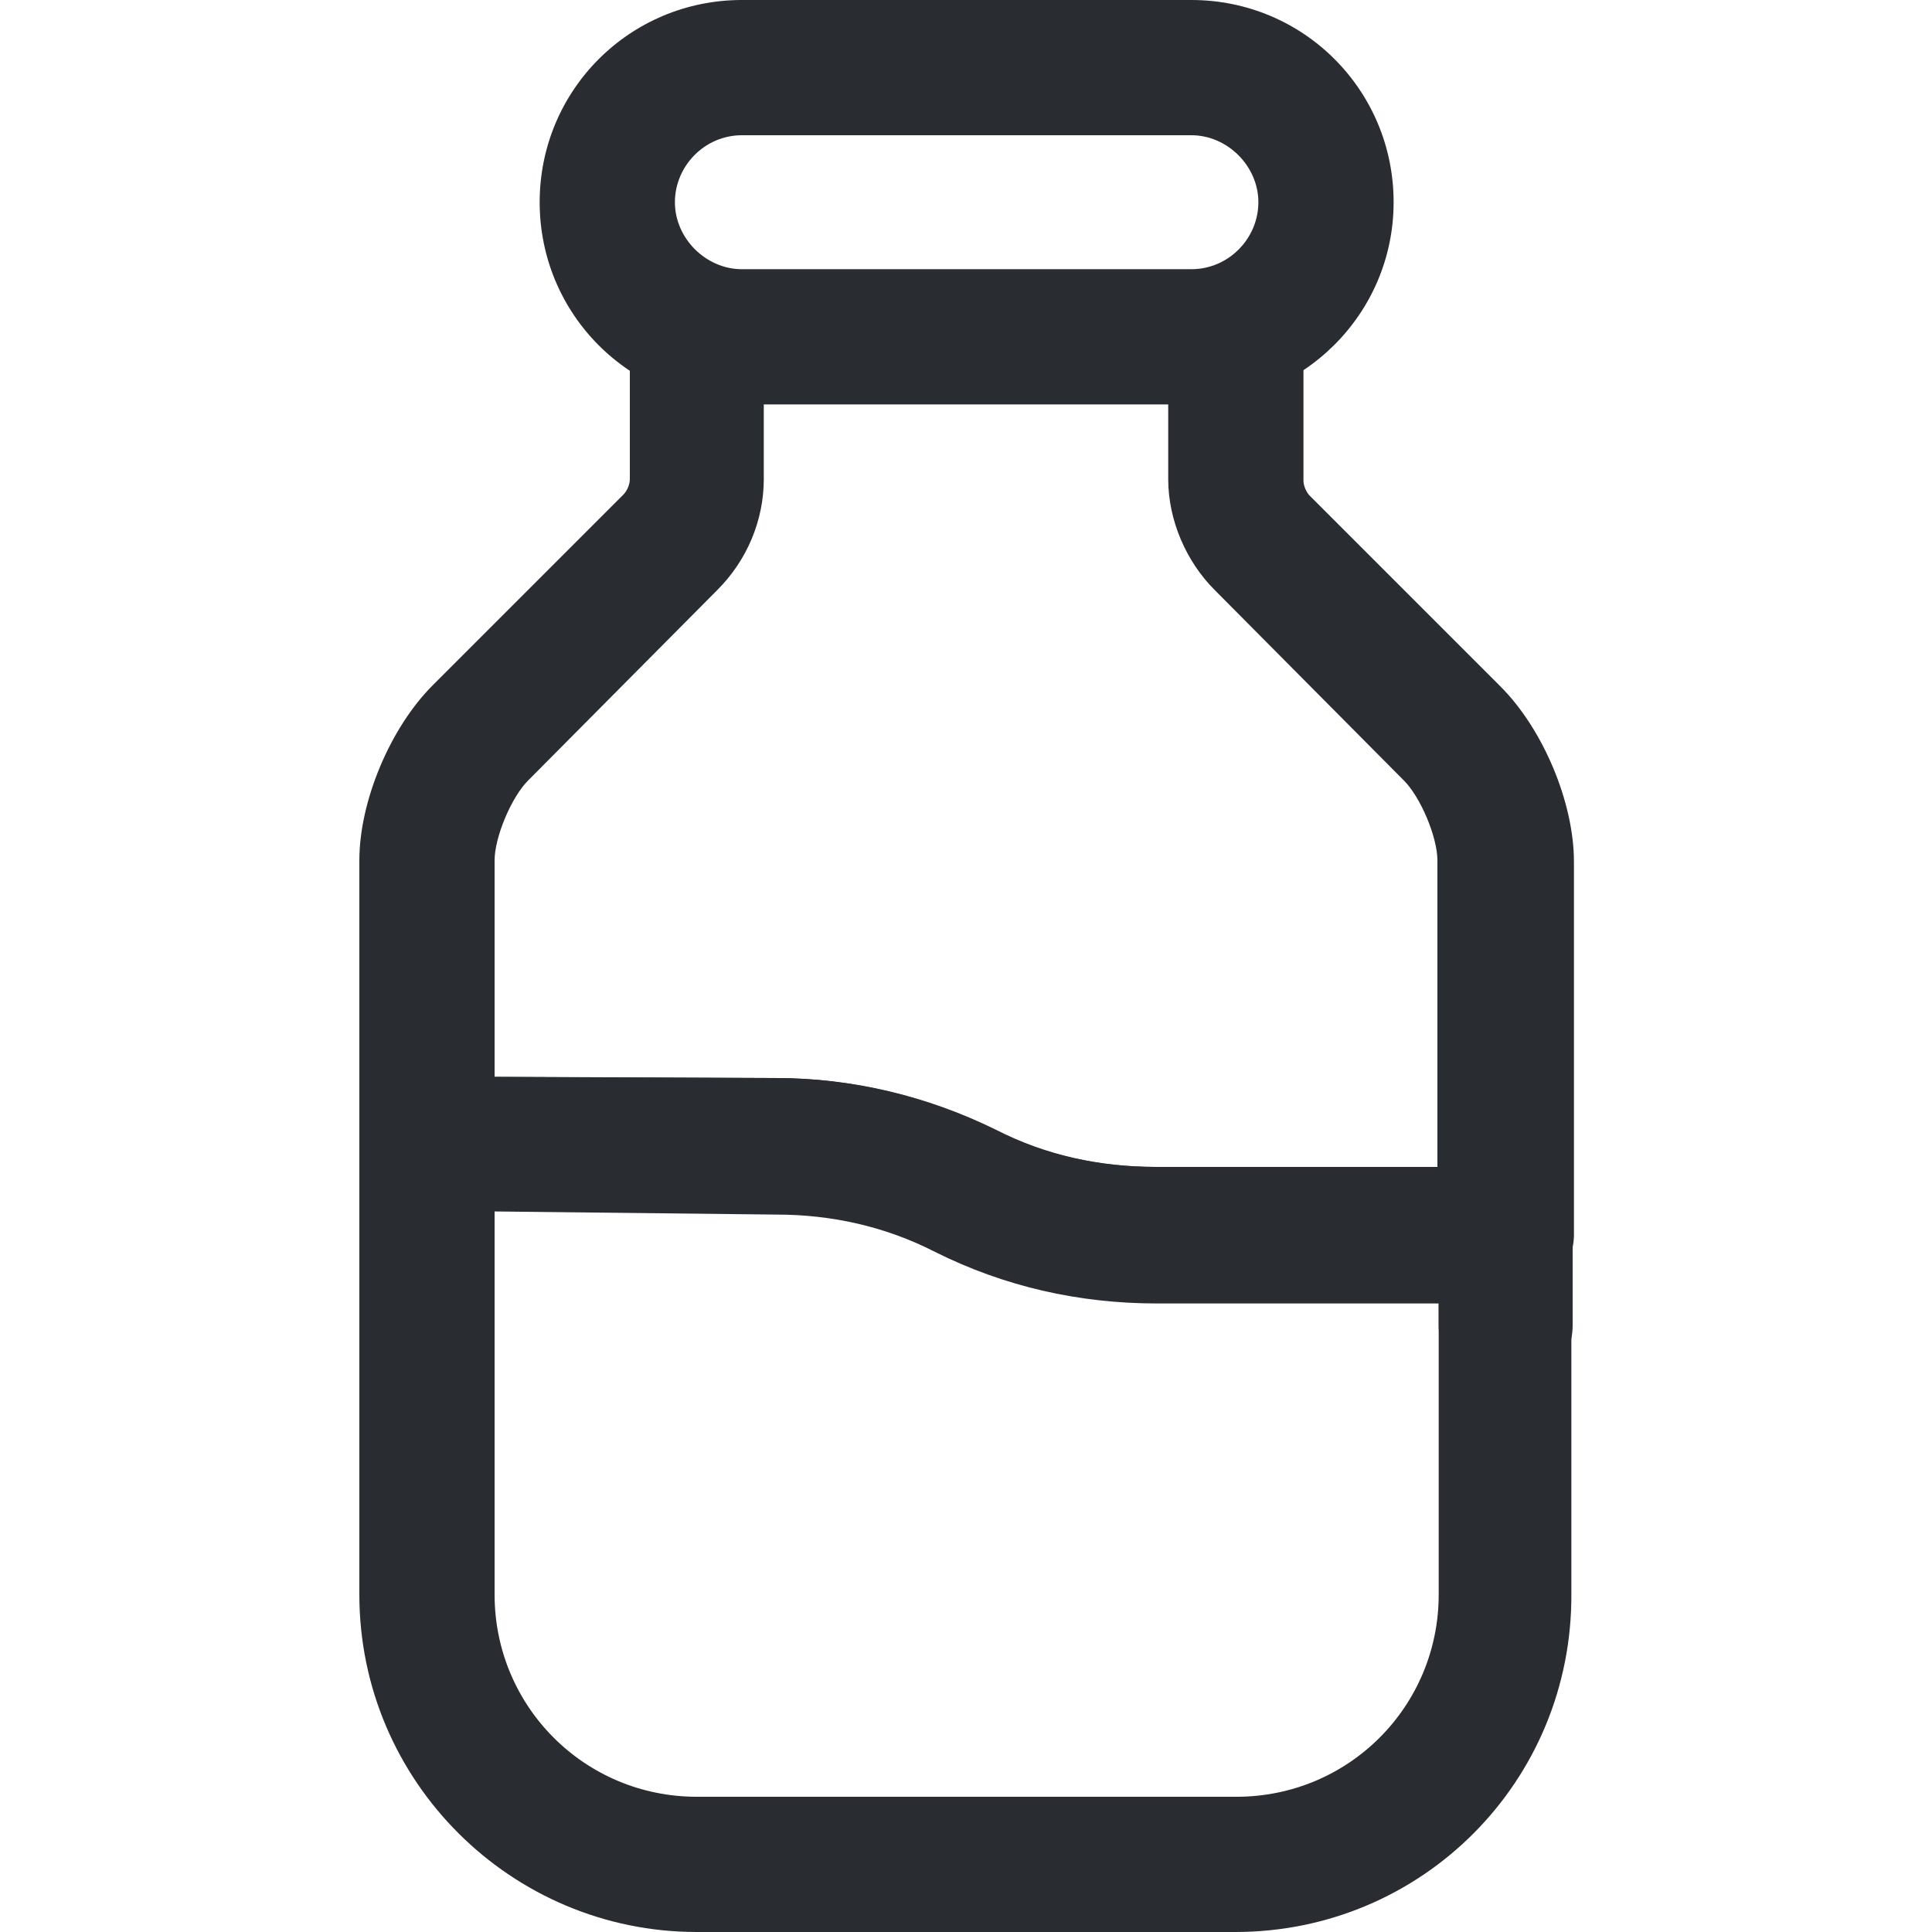 <?xml version="1.0" encoding="utf-8"?>
<!-- Generator: Adobe Illustrator 27.9.0, SVG Export Plug-In . SVG Version: 6.00 Build 0)  -->
<svg version="1.1" id="Layer_1" xmlns="http://www.w3.org/2000/svg" xmlns:xlink="http://www.w3.org/1999/xlink" x="0px" y="0px"
	 viewBox="0 0 150 150" style="enable-background:new 0 0 150 150;" xml:space="preserve">
<style type="text/css">
	.st0{fill:#292D32;}
</style>
<g>
	<path class="st0" d="M95.9,150H54.1c-14.4,0-26.2-11.7-26.2-26.2v-35c0-1.4,0.6-2.7,1.5-3.7c1-1,2.3-1.5,3.7-1.5l27.1,0.1
		c5.9,0,11.7,1.4,17,4c3.9,2,8.1,2.9,12.5,2.9h27.1c2.9,0,5.2,2.4,5.2,5.2v27.9C122.1,138.3,110.4,150,95.9,150z M38.4,94v29.8
		c0,8.7,7,15.7,15.7,15.7h41.9c8.7,0,15.7-7,15.7-15.7v-22.7H89.8c-6,0-11.8-1.3-17.2-4c-3.9-2-8.1-2.9-12.3-2.9L38.4,94z"/>
	<path class="st0" d="M116.9,101.2H89.8c-6,0-11.8-1.3-17.2-4c-3.9-2-8.1-2.9-12.3-2.9L33.1,94c-2.9,0-5.2-2.4-5.2-5.2v-22
		c0-4.6,2.4-10.3,5.7-13.6l14.8-14.8c0.3-0.3,0.5-0.8,0.5-1.2V26.2c0-2.9,2.4-5.2,5.2-5.2h41.9c2.9,0,5.2,2.4,5.2,5.2v11.1
		c0,0.4,0.2,0.9,0.5,1.2l14.8,14.8c3.3,3.3,5.7,9,5.7,13.6v29.1C122.1,98.8,119.7,101.2,116.9,101.2z M38.4,83.6l21.9,0.1
		c5.9,0,11.7,1.4,17,4c3.9,2,8.1,2.9,12.5,2.9h21.8V66.8c0-1.8-1.3-4.9-2.6-6.2L94.3,45.8c-2.2-2.2-3.6-5.4-3.6-8.6v-5.9H59.3v5.9
		c0,3.2-1.3,6.3-3.6,8.6L41,60.6c-1.3,1.3-2.6,4.4-2.6,6.2V83.6z"/>
	<path class="st0" d="M116.9,108.1c-2.9,0-5.2-2.4-5.2-5.2v-7c0-2.9,2.4-5.2,5.2-5.2s5.2,2.4,5.2,5.2v7
		C122.1,105.8,119.7,108.1,116.9,108.1z"/>
	<path class="st0" d="M33.1,101c-2.9,0-5.2-2.4-5.2-5.2v-7c0-2.9,2.4-5.2,5.2-5.2s5.2,2.4,5.2,5.2v7C38.4,98.7,36,101,33.1,101z"/>
	<path class="st0" d="M92.4,31.4H57.6c-8.7,0-15.7-7-15.7-15.7S48.9,0,57.6,0h34.9c8.7,0,15.7,7,15.7,15.7S101.1,31.4,92.4,31.4z
		 M57.6,10.5c-2.9,0-5.2,2.4-5.2,5.2s2.4,5.2,5.2,5.2h34.9c2.9,0,5.2-2.4,5.2-5.2s-2.4-5.2-5.2-5.2H57.6z"/>
</g>
</svg>
